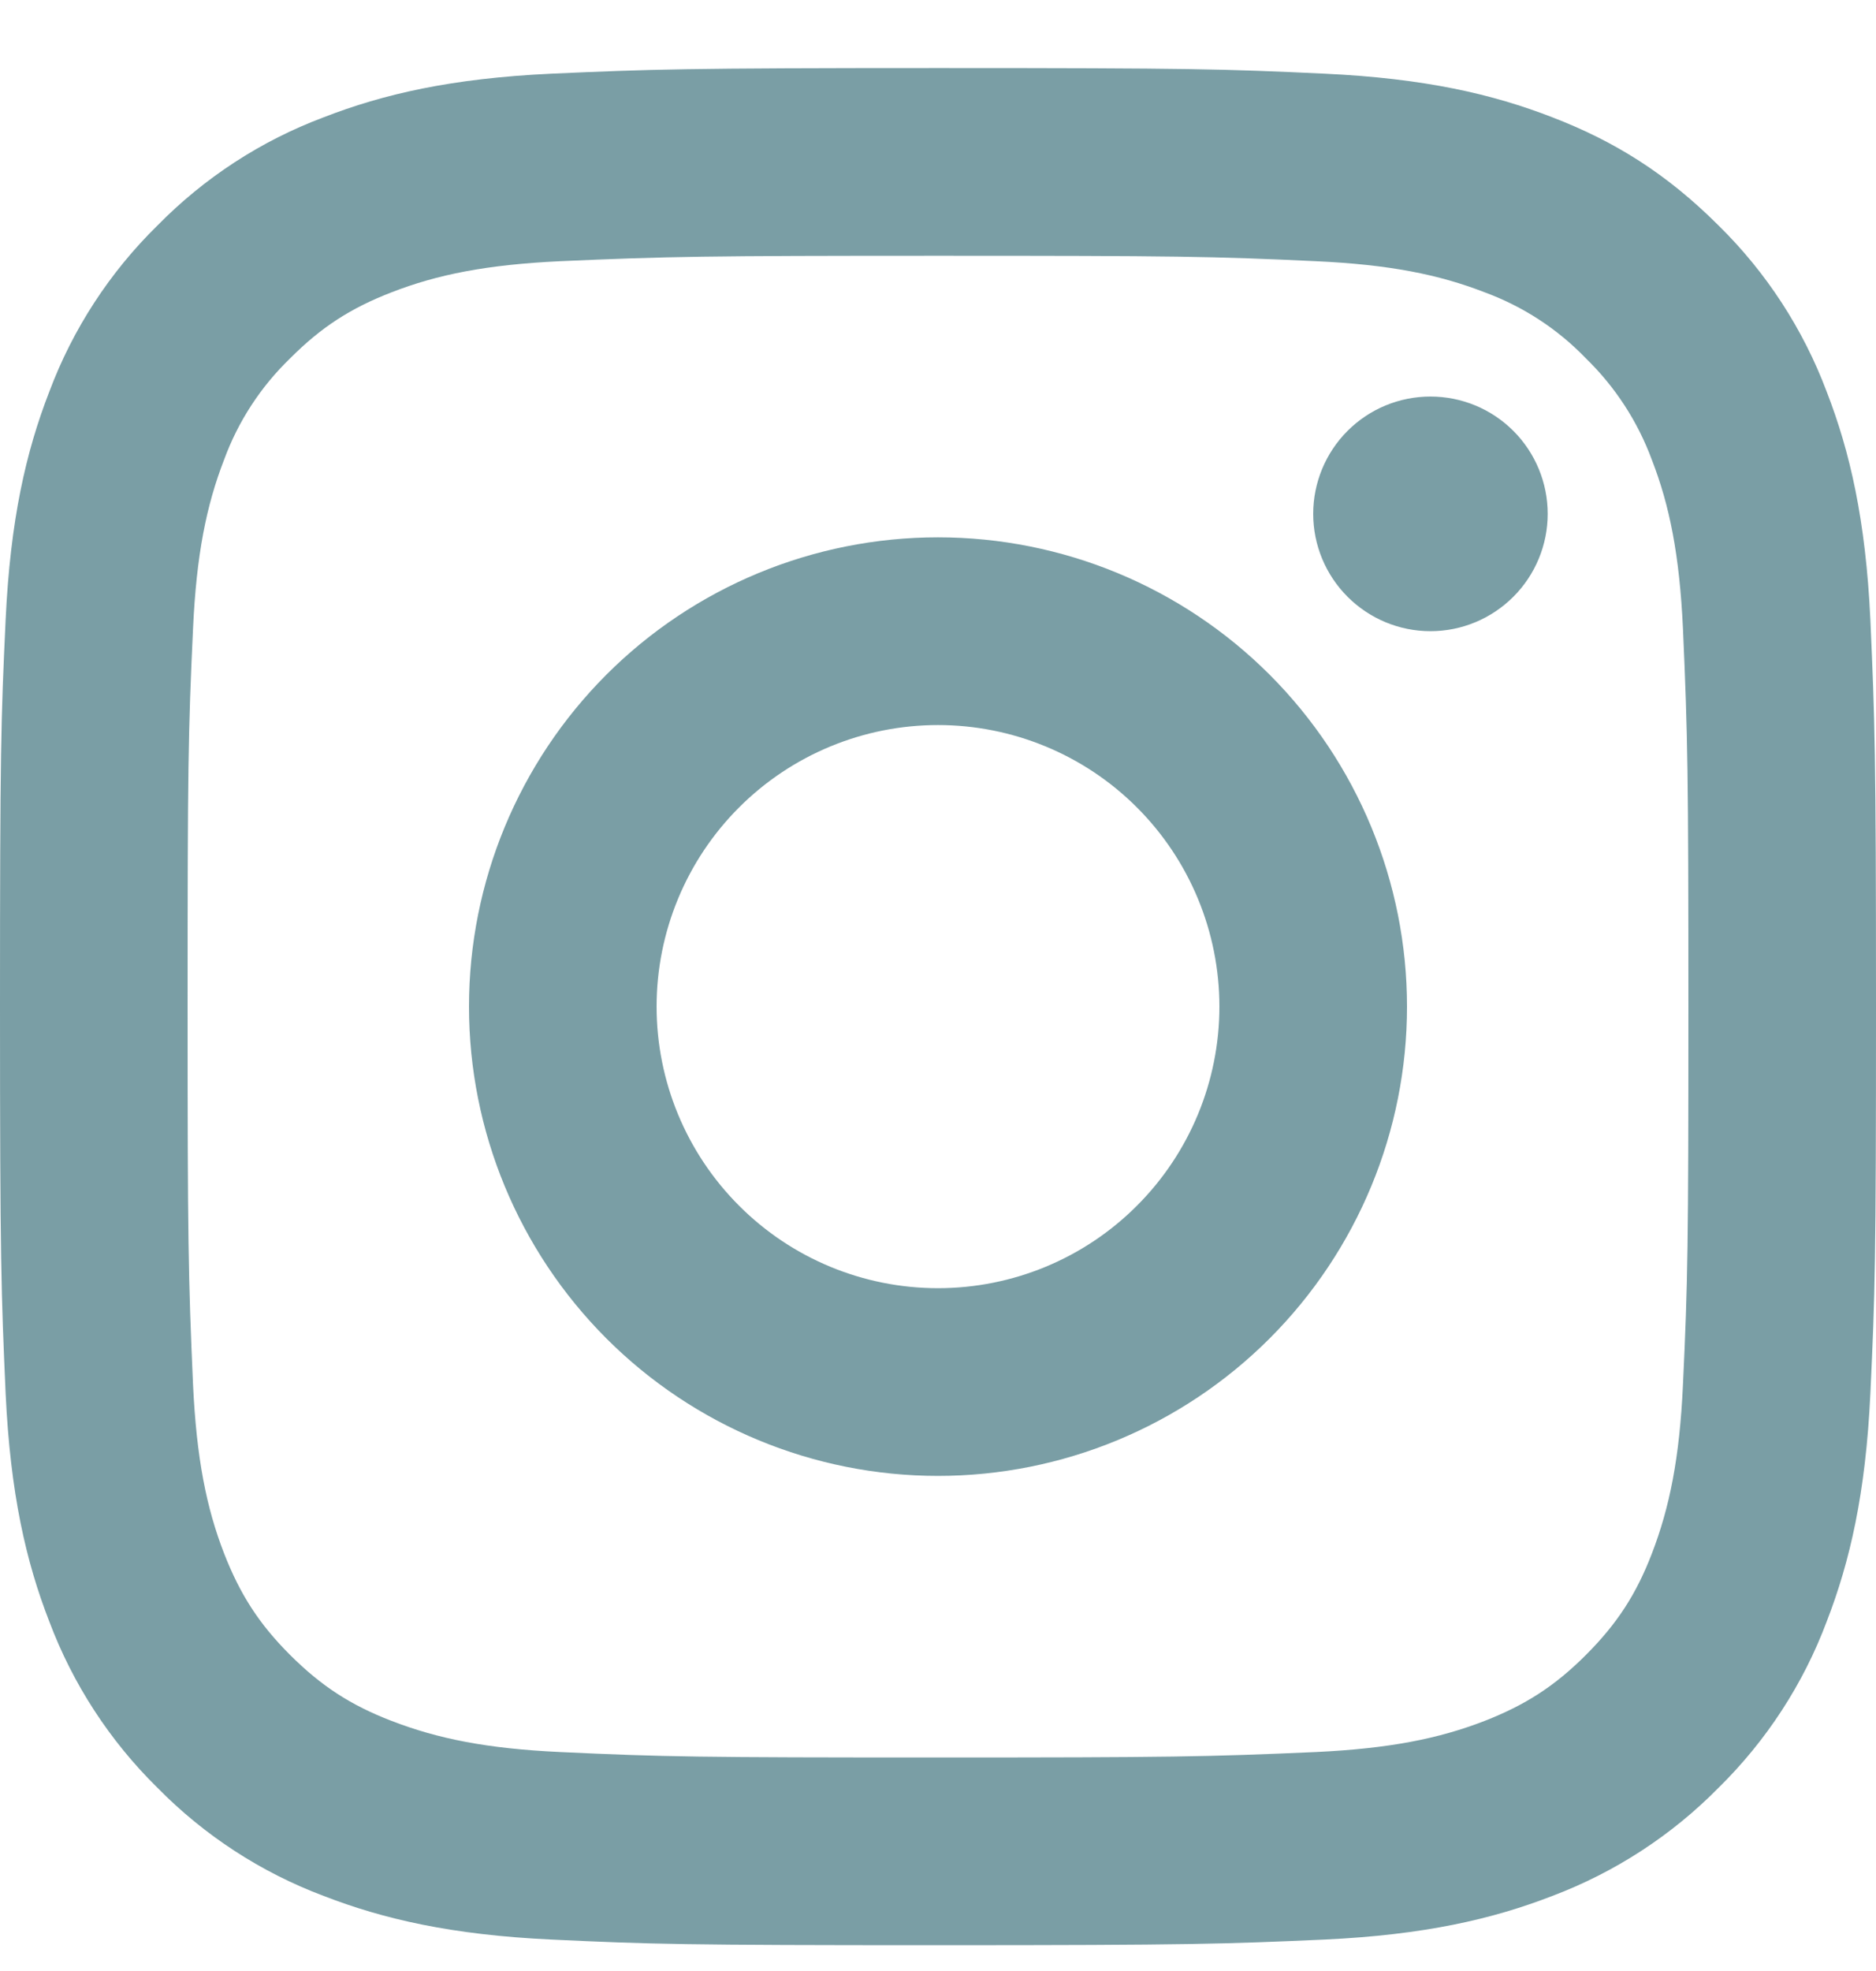 <svg width="20" height="21" viewBox="0 0 20 21" fill="none" xmlns="http://www.w3.org/2000/svg">
  <path d="M10 7.725C9.204 7.725 8.441 8.041 7.879 8.603C7.316 9.166 7 9.929 7 10.725C7 11.52 7.316 12.283 7.879 12.846C8.441 13.409 9.204 13.725 10 13.725C10.796 13.725 11.559 13.409 12.121 12.846C12.684 12.283 13 11.52 13 10.725C13 9.929 12.684 9.166 12.121 8.603C11.559 8.041 10.796 7.725 10 7.725ZM10 5.725C11.326 5.725 12.598 6.251 13.536 7.189C14.473 8.127 15 9.399 15 10.725C15 12.051 14.473 13.322 13.536 14.26C12.598 15.198 11.326 15.725 10 15.725C8.674 15.725 7.402 15.198 6.464 14.26C5.527 13.322 5 12.051 5 10.725C5 9.399 5.527 8.127 6.464 7.189C7.402 6.251 8.674 5.725 10 5.725ZM16.5 5.475C16.5 5.806 16.368 6.124 16.134 6.358C15.899 6.593 15.582 6.725 15.25 6.725C14.918 6.725 14.601 6.593 14.366 6.358C14.132 6.124 14 5.806 14 5.475C14 5.143 14.132 4.825 14.366 4.591C14.601 4.356 14.918 4.225 15.25 4.225C15.582 4.225 15.899 4.356 16.134 4.591C16.368 4.825 16.5 5.143 16.5 5.475ZM10 2.725C7.526 2.725 7.122 2.732 5.971 2.783C5.187 2.82 4.661 2.925 4.173 3.115C3.739 3.283 3.426 3.484 3.093 3.818C2.78 4.12 2.539 4.489 2.389 4.898C2.199 5.388 2.094 5.913 2.058 6.696C2.006 7.8 2 8.186 2 10.725C2 13.199 2.007 13.603 2.058 14.754C2.095 15.537 2.2 16.064 2.389 16.551C2.559 16.986 2.759 17.299 3.091 17.631C3.428 17.967 3.741 18.168 4.171 18.334C4.665 18.525 5.191 18.631 5.971 18.667C7.075 18.719 7.461 18.725 10 18.725C12.474 18.725 12.878 18.718 14.029 18.667C14.811 18.63 15.338 18.525 15.826 18.336C16.259 18.167 16.574 17.966 16.906 17.634C17.243 17.297 17.444 16.984 17.61 16.554C17.8 16.061 17.906 15.534 17.942 14.754C17.994 13.65 18 13.264 18 10.725C18 8.251 17.993 7.847 17.942 6.696C17.905 5.914 17.8 5.386 17.61 4.898C17.459 4.49 17.219 4.121 16.907 3.818C16.605 3.504 16.235 3.264 15.827 3.114C15.337 2.924 14.811 2.819 14.029 2.783C12.925 2.731 12.539 2.725 10 2.725ZM10 0.725C12.717 0.725 13.056 0.735 14.122 0.785C15.187 0.835 15.912 1.002 16.55 1.25C17.21 1.504 17.766 1.848 18.322 2.403C18.831 2.903 19.224 3.507 19.475 4.175C19.722 4.812 19.89 5.538 19.94 6.603C19.987 7.669 20 8.008 20 10.725C20 13.442 19.99 13.781 19.94 14.847C19.89 15.912 19.722 16.637 19.475 17.275C19.225 17.942 18.831 18.547 18.322 19.047C17.822 19.555 17.217 19.948 16.55 20.2C15.913 20.447 15.187 20.615 14.122 20.665C13.056 20.712 12.717 20.725 10 20.725C7.283 20.725 6.944 20.715 5.878 20.665C4.813 20.615 4.088 20.447 3.45 20.2C2.782 19.949 2.178 19.556 1.678 19.047C1.169 18.547 0.776 17.942 0.525 17.275C0.277 16.638 0.11 15.912 0.06 14.847C0.013 13.781 0 13.442 0 10.725C0 8.008 0.01 7.669 0.06 6.603C0.11 5.537 0.277 4.813 0.525 4.175C0.775 3.507 1.169 2.902 1.678 2.403C2.178 1.894 2.782 1.5 3.45 1.25C4.088 1.002 4.812 0.835 5.878 0.785C6.944 0.738 7.283 0.725 10 0.725Z" fill="#7A9EA5"/>
</svg>
